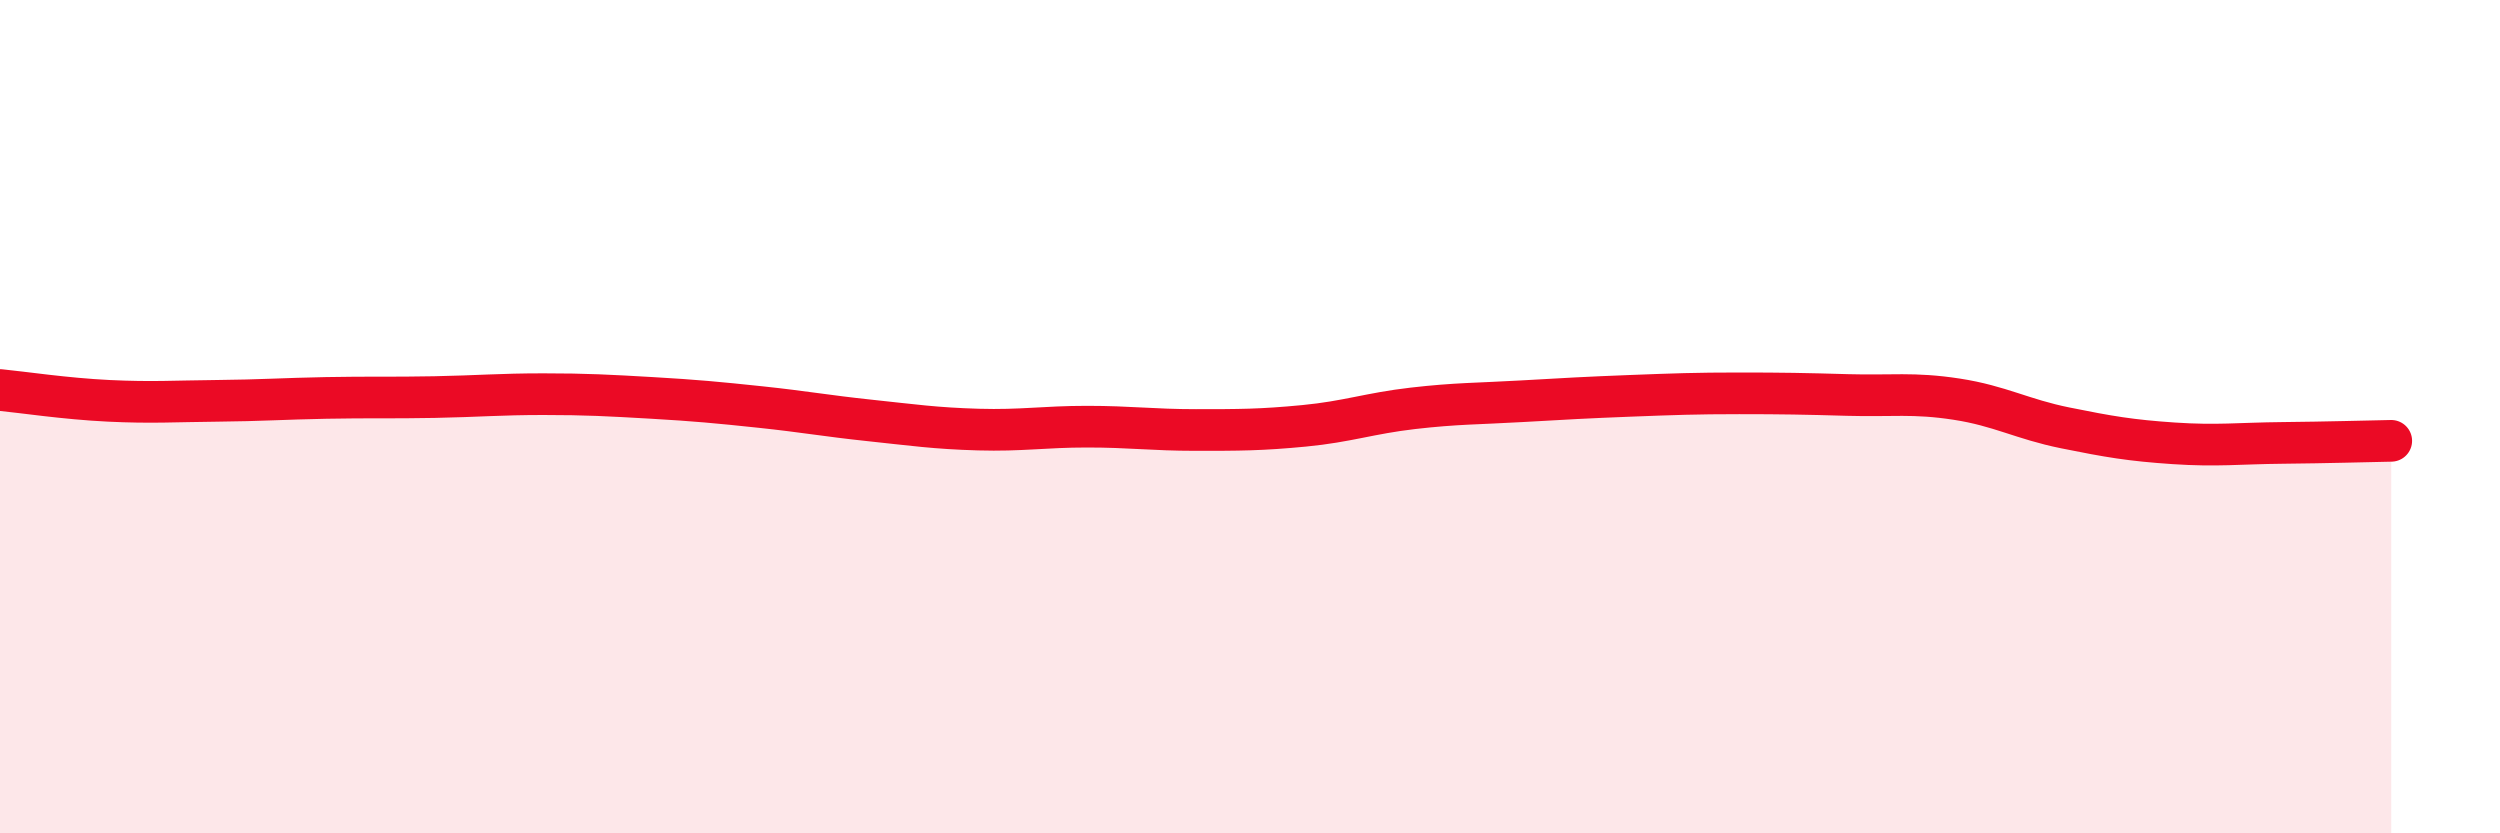 
    <svg width="60" height="20" viewBox="0 0 60 20" xmlns="http://www.w3.org/2000/svg">
      <path
        d="M 0,9.36 C 0.52,9.41 1.57,9.57 2.61,9.62 C 3.65,9.67 4.18,9.63 5.22,9.62 C 6.26,9.61 6.79,9.57 7.83,9.55 C 8.87,9.53 9.39,9.55 10.43,9.53 C 11.47,9.51 12,9.46 13.04,9.46 C 14.08,9.46 14.61,9.49 15.65,9.55 C 16.69,9.61 17.22,9.66 18.26,9.77 C 19.3,9.88 19.83,9.98 20.87,10.09 C 21.91,10.2 22.44,10.28 23.48,10.31 C 24.52,10.34 25.05,10.24 26.09,10.24 C 27.13,10.24 27.66,10.32 28.7,10.32 C 29.74,10.32 30.26,10.32 31.3,10.22 C 32.34,10.12 32.87,9.92 33.91,9.8 C 34.95,9.68 35.48,9.69 36.52,9.63 C 37.56,9.57 38.09,9.54 39.13,9.5 C 40.17,9.46 40.7,9.44 41.74,9.44 C 42.78,9.44 43.31,9.45 44.35,9.48 C 45.39,9.51 45.92,9.42 46.96,9.58 C 48,9.74 48.53,10.06 49.57,10.27 C 50.61,10.48 51.13,10.57 52.17,10.64 C 53.21,10.71 53.74,10.64 54.78,10.63 C 55.82,10.62 56.87,10.59 57.39,10.58L57.39 20L0 20Z"
        fill="#EB0A25"
        opacity="0.1"
        stroke-linecap="round"
        stroke-linejoin="round"
      />
      <path
        d="M 0,9.36 C 0.52,9.41 1.57,9.57 2.61,9.62 C 3.65,9.67 4.18,9.63 5.22,9.62 C 6.26,9.61 6.79,9.57 7.83,9.55 C 8.87,9.53 9.39,9.55 10.43,9.53 C 11.47,9.51 12,9.46 13.04,9.46 C 14.08,9.46 14.61,9.49 15.65,9.55 C 16.69,9.61 17.22,9.66 18.26,9.77 C 19.3,9.88 19.83,9.98 20.87,10.09 C 21.91,10.2 22.44,10.28 23.48,10.31 C 24.52,10.34 25.05,10.24 26.09,10.24 C 27.13,10.24 27.66,10.32 28.7,10.32 C 29.74,10.32 30.26,10.32 31.3,10.22 C 32.34,10.12 32.87,9.92 33.91,9.8 C 34.95,9.68 35.48,9.69 36.52,9.63 C 37.56,9.57 38.09,9.54 39.13,9.5 C 40.17,9.46 40.7,9.44 41.74,9.44 C 42.78,9.44 43.31,9.45 44.35,9.48 C 45.39,9.51 45.92,9.42 46.96,9.58 C 48,9.74 48.53,10.06 49.57,10.27 C 50.61,10.48 51.13,10.57 52.17,10.64 C 53.21,10.71 53.74,10.64 54.78,10.63 C 55.82,10.62 56.87,10.59 57.39,10.58"
        stroke="#EB0A25"
        stroke-width="1"
        fill="none"
        stroke-linecap="round"
        stroke-linejoin="round"
      />
    </svg>
  